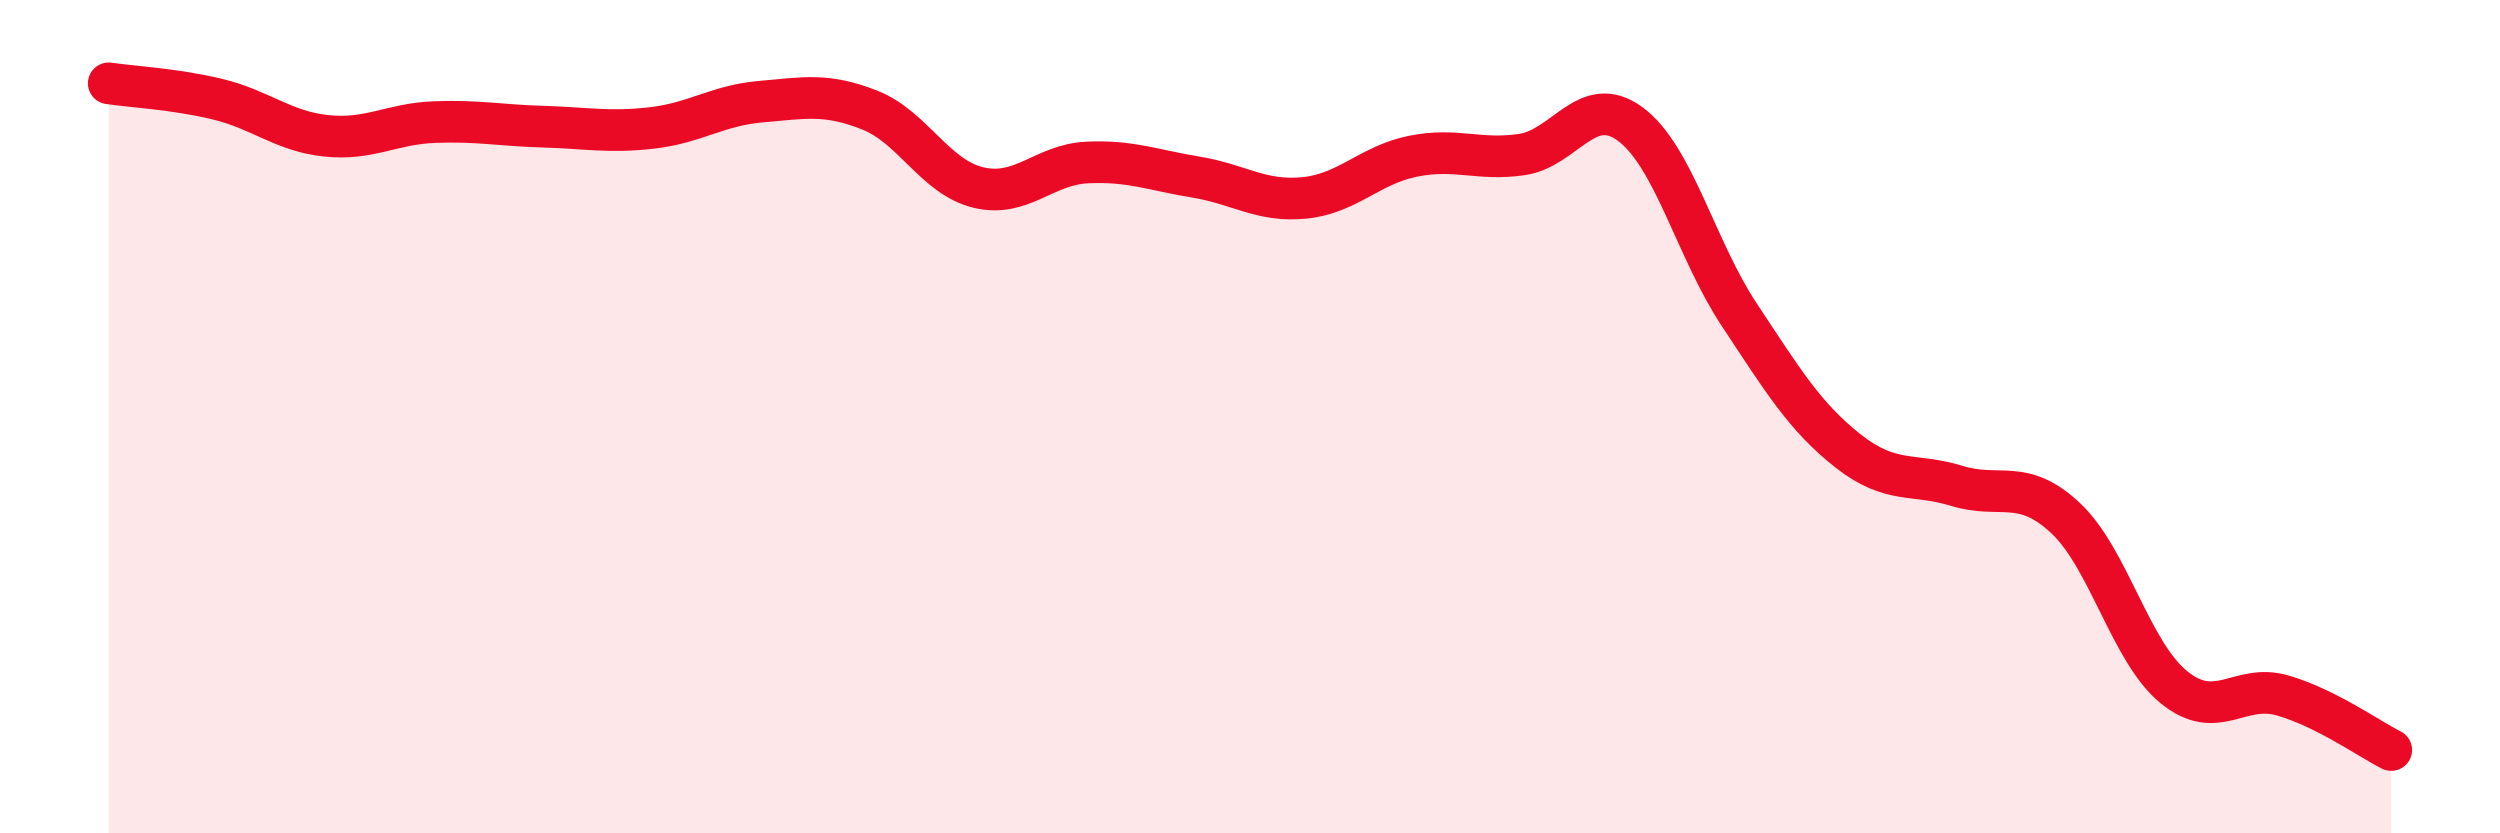 
    <svg width="60" height="20" viewBox="0 0 60 20" xmlns="http://www.w3.org/2000/svg">
      <path
        d="M 2.61,2 C 3.13,2.08 4.18,2.13 5.22,2.38 C 6.26,2.63 6.79,3.15 7.83,3.26 C 8.87,3.37 9.39,2.97 10.43,2.93 C 11.47,2.89 12,3.01 13.04,3.04 C 14.08,3.07 14.61,3.19 15.65,3.07 C 16.69,2.95 17.22,2.53 18.26,2.44 C 19.3,2.35 19.83,2.23 20.87,2.64 C 21.91,3.05 22.44,4.25 23.48,4.5 C 24.52,4.75 25.05,3.95 26.09,3.9 C 27.13,3.85 27.66,4.08 28.7,4.25 C 29.74,4.42 30.26,4.85 31.3,4.75 C 32.34,4.65 32.87,3.96 33.91,3.75 C 34.95,3.54 35.48,3.86 36.52,3.71 C 37.56,3.56 38.09,2.21 39.13,2.98 C 40.17,3.75 40.7,5.98 41.74,7.55 C 42.78,9.12 43.31,10 44.35,10.82 C 45.39,11.64 45.92,11.34 46.96,11.66 C 48,11.98 48.53,11.46 49.57,12.43 C 50.61,13.4 51.13,15.64 52.17,16.49 C 53.21,17.34 53.74,16.39 54.78,16.69 C 55.82,16.99 56.87,17.74 57.39,18L57.39 20L2.61 20Z"
        fill="#EB0A25"
        opacity="0.1"
        stroke-linecap="round"
        stroke-linejoin="round"
      />
      <path
        d="M 2.61,2 C 3.13,2.08 4.18,2.13 5.22,2.38 C 6.26,2.63 6.79,3.15 7.83,3.26 C 8.87,3.37 9.39,2.97 10.43,2.93 C 11.47,2.89 12,3.01 13.04,3.04 C 14.08,3.07 14.61,3.19 15.65,3.07 C 16.69,2.95 17.22,2.53 18.26,2.44 C 19.3,2.35 19.83,2.23 20.87,2.64 C 21.91,3.05 22.44,4.25 23.48,4.5 C 24.52,4.75 25.05,3.95 26.09,3.9 C 27.13,3.85 27.66,4.08 28.7,4.25 C 29.74,4.42 30.26,4.85 31.3,4.75 C 32.34,4.65 32.87,3.96 33.91,3.75 C 34.95,3.54 35.48,3.86 36.52,3.71 C 37.56,3.56 38.09,2.21 39.13,2.98 C 40.17,3.75 40.7,5.98 41.74,7.55 C 42.78,9.12 43.31,10 44.35,10.82 C 45.39,11.64 45.92,11.34 46.96,11.66 C 48,11.98 48.53,11.46 49.57,12.43 C 50.61,13.4 51.13,15.64 52.17,16.49 C 53.21,17.34 53.74,16.39 54.78,16.69 C 55.82,16.99 56.87,17.74 57.39,18"
        stroke="#EB0A25"
        stroke-width="1"
        fill="none"
        stroke-linecap="round"
        stroke-linejoin="round"
      />
    </svg>
  